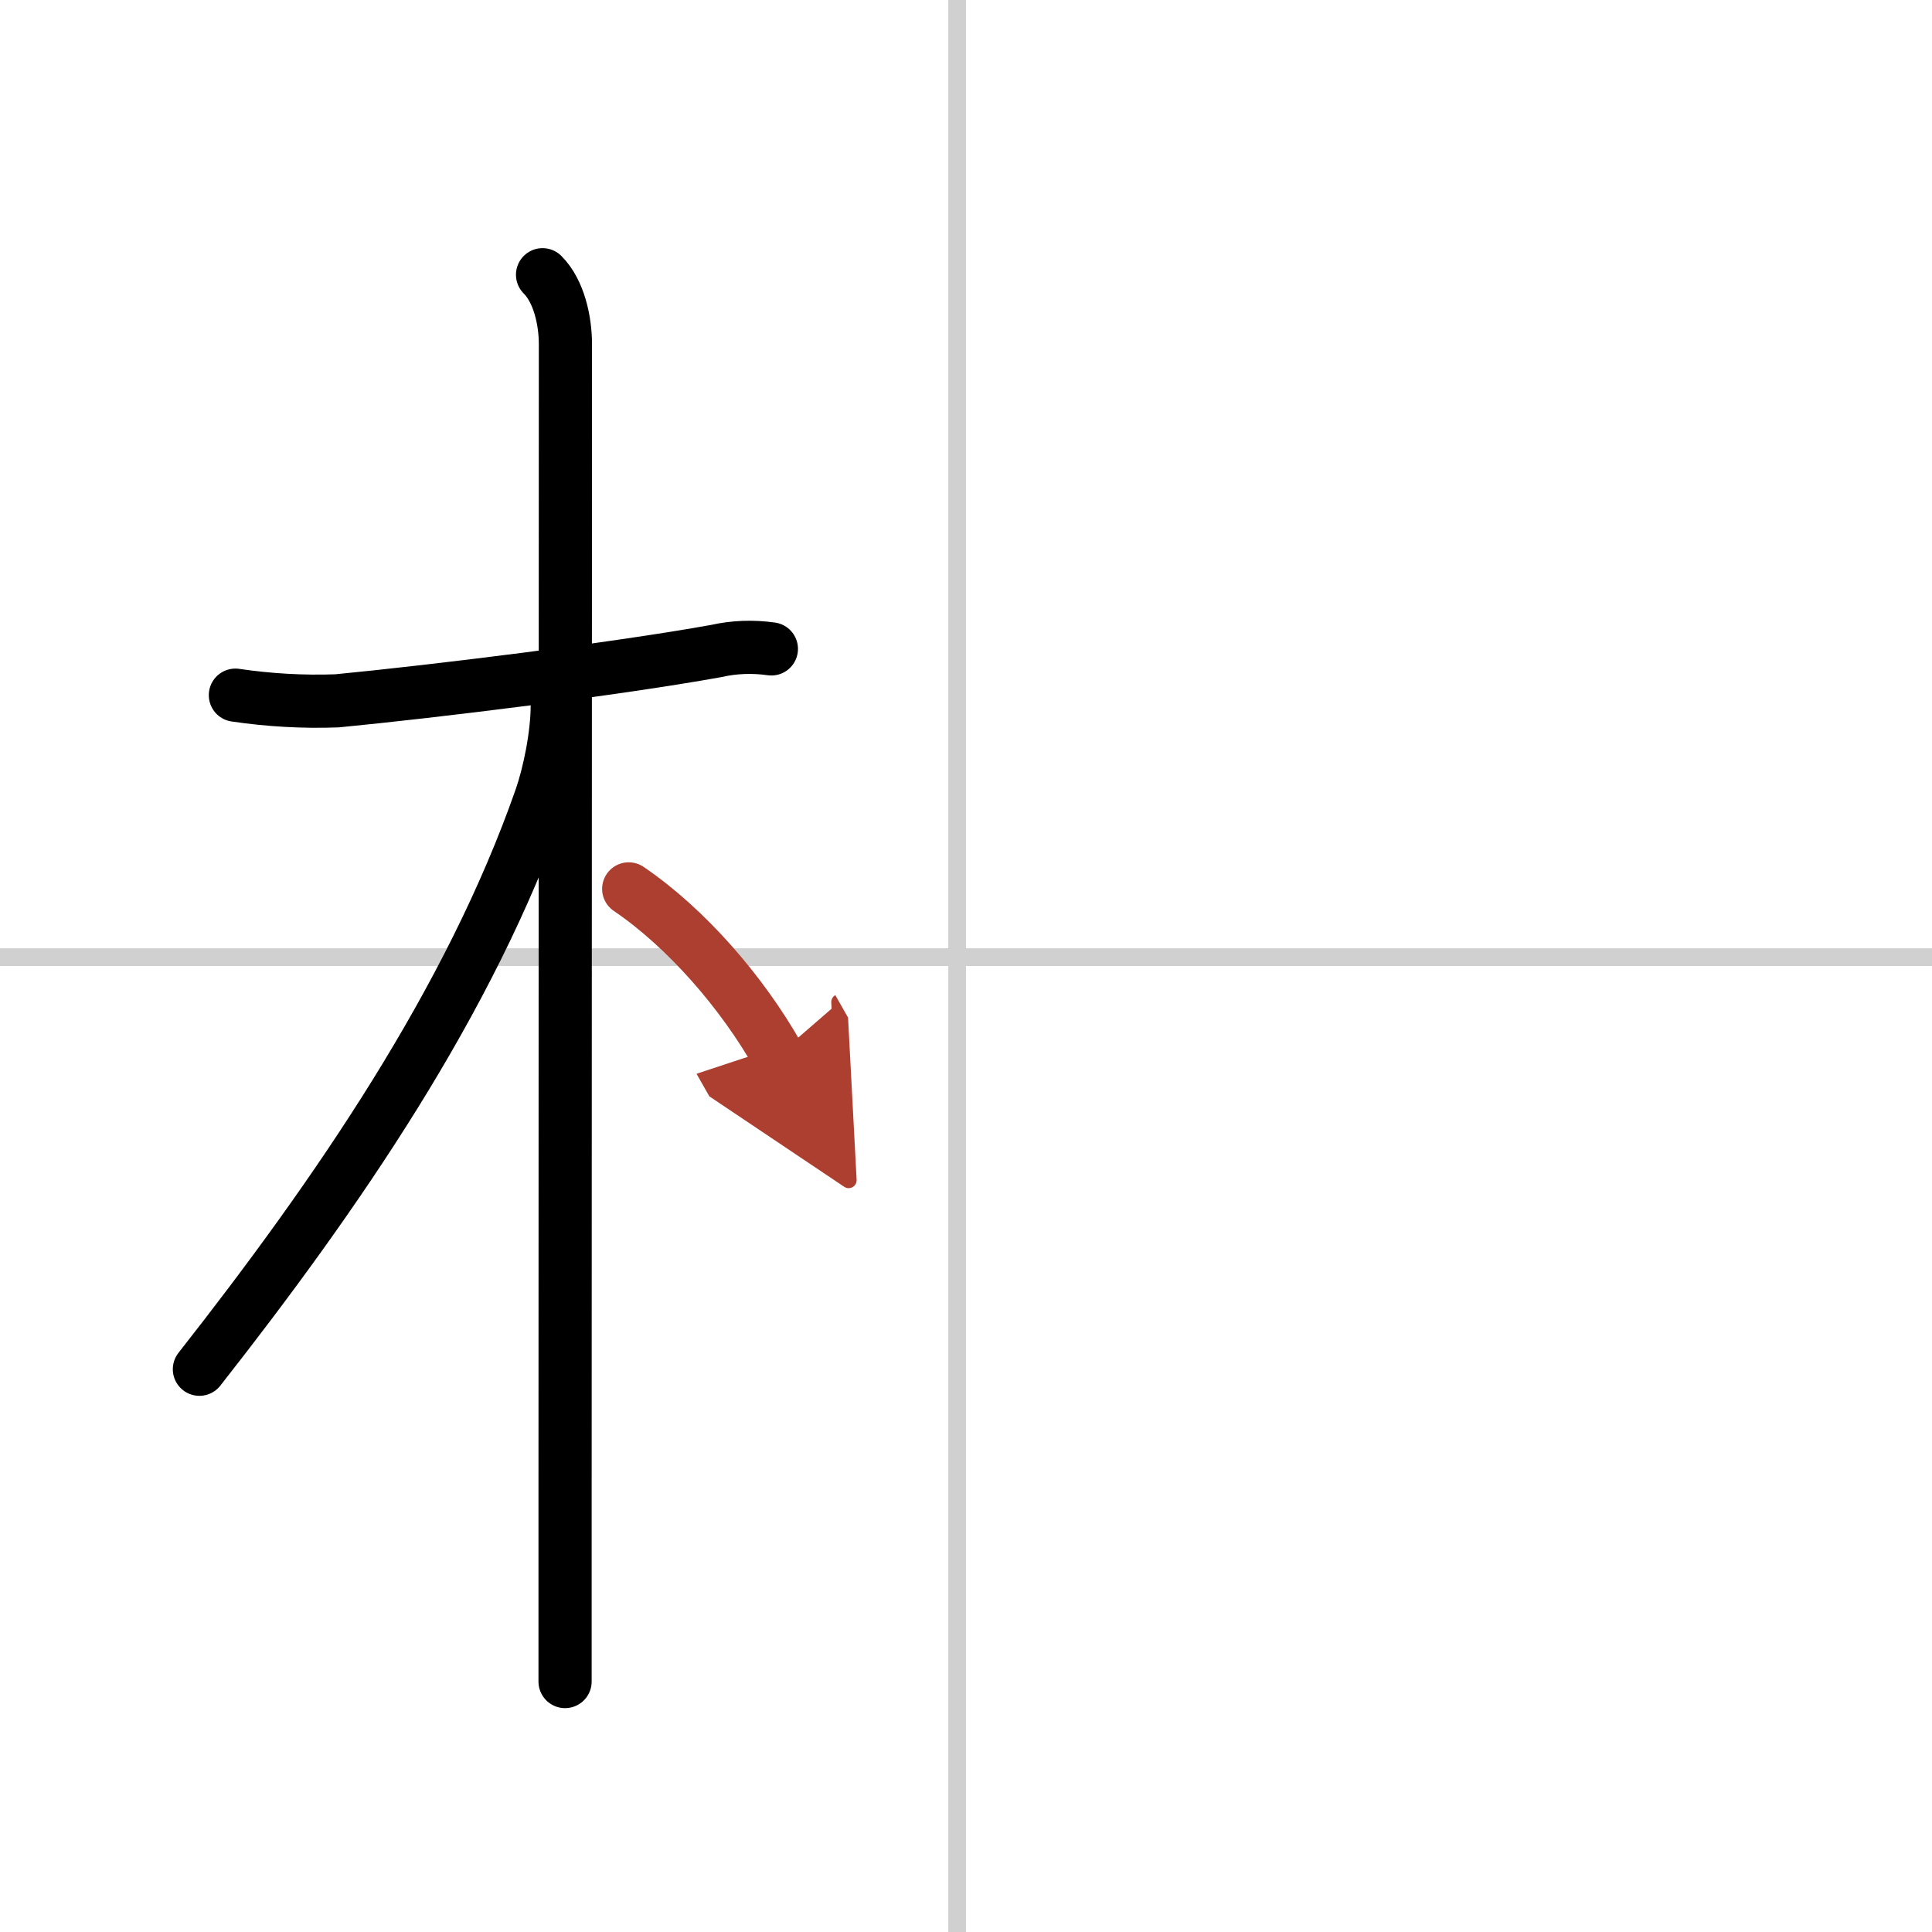 <svg width="400" height="400" viewBox="0 0 109 109" xmlns="http://www.w3.org/2000/svg"><defs><marker id="a" markerWidth="4" orient="auto" refX="1" refY="5" viewBox="0 0 10 10"><polyline points="0 0 10 5 0 10 1 5" fill="#ad3f31" stroke="#ad3f31"/></marker></defs><g fill="none" stroke="#000" stroke-linecap="round" stroke-linejoin="round" stroke-width="3"><rect width="100%" height="100%" fill="#fff" stroke="#fff"/><line x1="54" x2="54" y2="109" stroke="#d0d0d0" stroke-width="1"/><line x2="109" y1="54" y2="54" stroke="#d0d0d0" stroke-width="1"/><path d="m13.28 39.22c1.9 0.28 3.81 0.39 5.73 0.32 5.5-0.53 15.81-1.8 21.39-2.81 1.02-0.23 2.06-0.27 3.12-0.12"/><path d="m30.61 15.5c0.94 0.94 1.29 2.62 1.29 3.92 0 0.76-0.01 44.42-0.02 65.2v10.25"/><path d="M31.44,39.78c0,1.72-0.46,3.89-0.92,5.22C26.5,56.5,19,67.38,11.25,77.25"/><path d="m35.47 50.15c3.28 2.23 6.4 5.85 8.41 9.39" marker-end="url(#a)" stroke="#ad3f31"/></g></svg>
